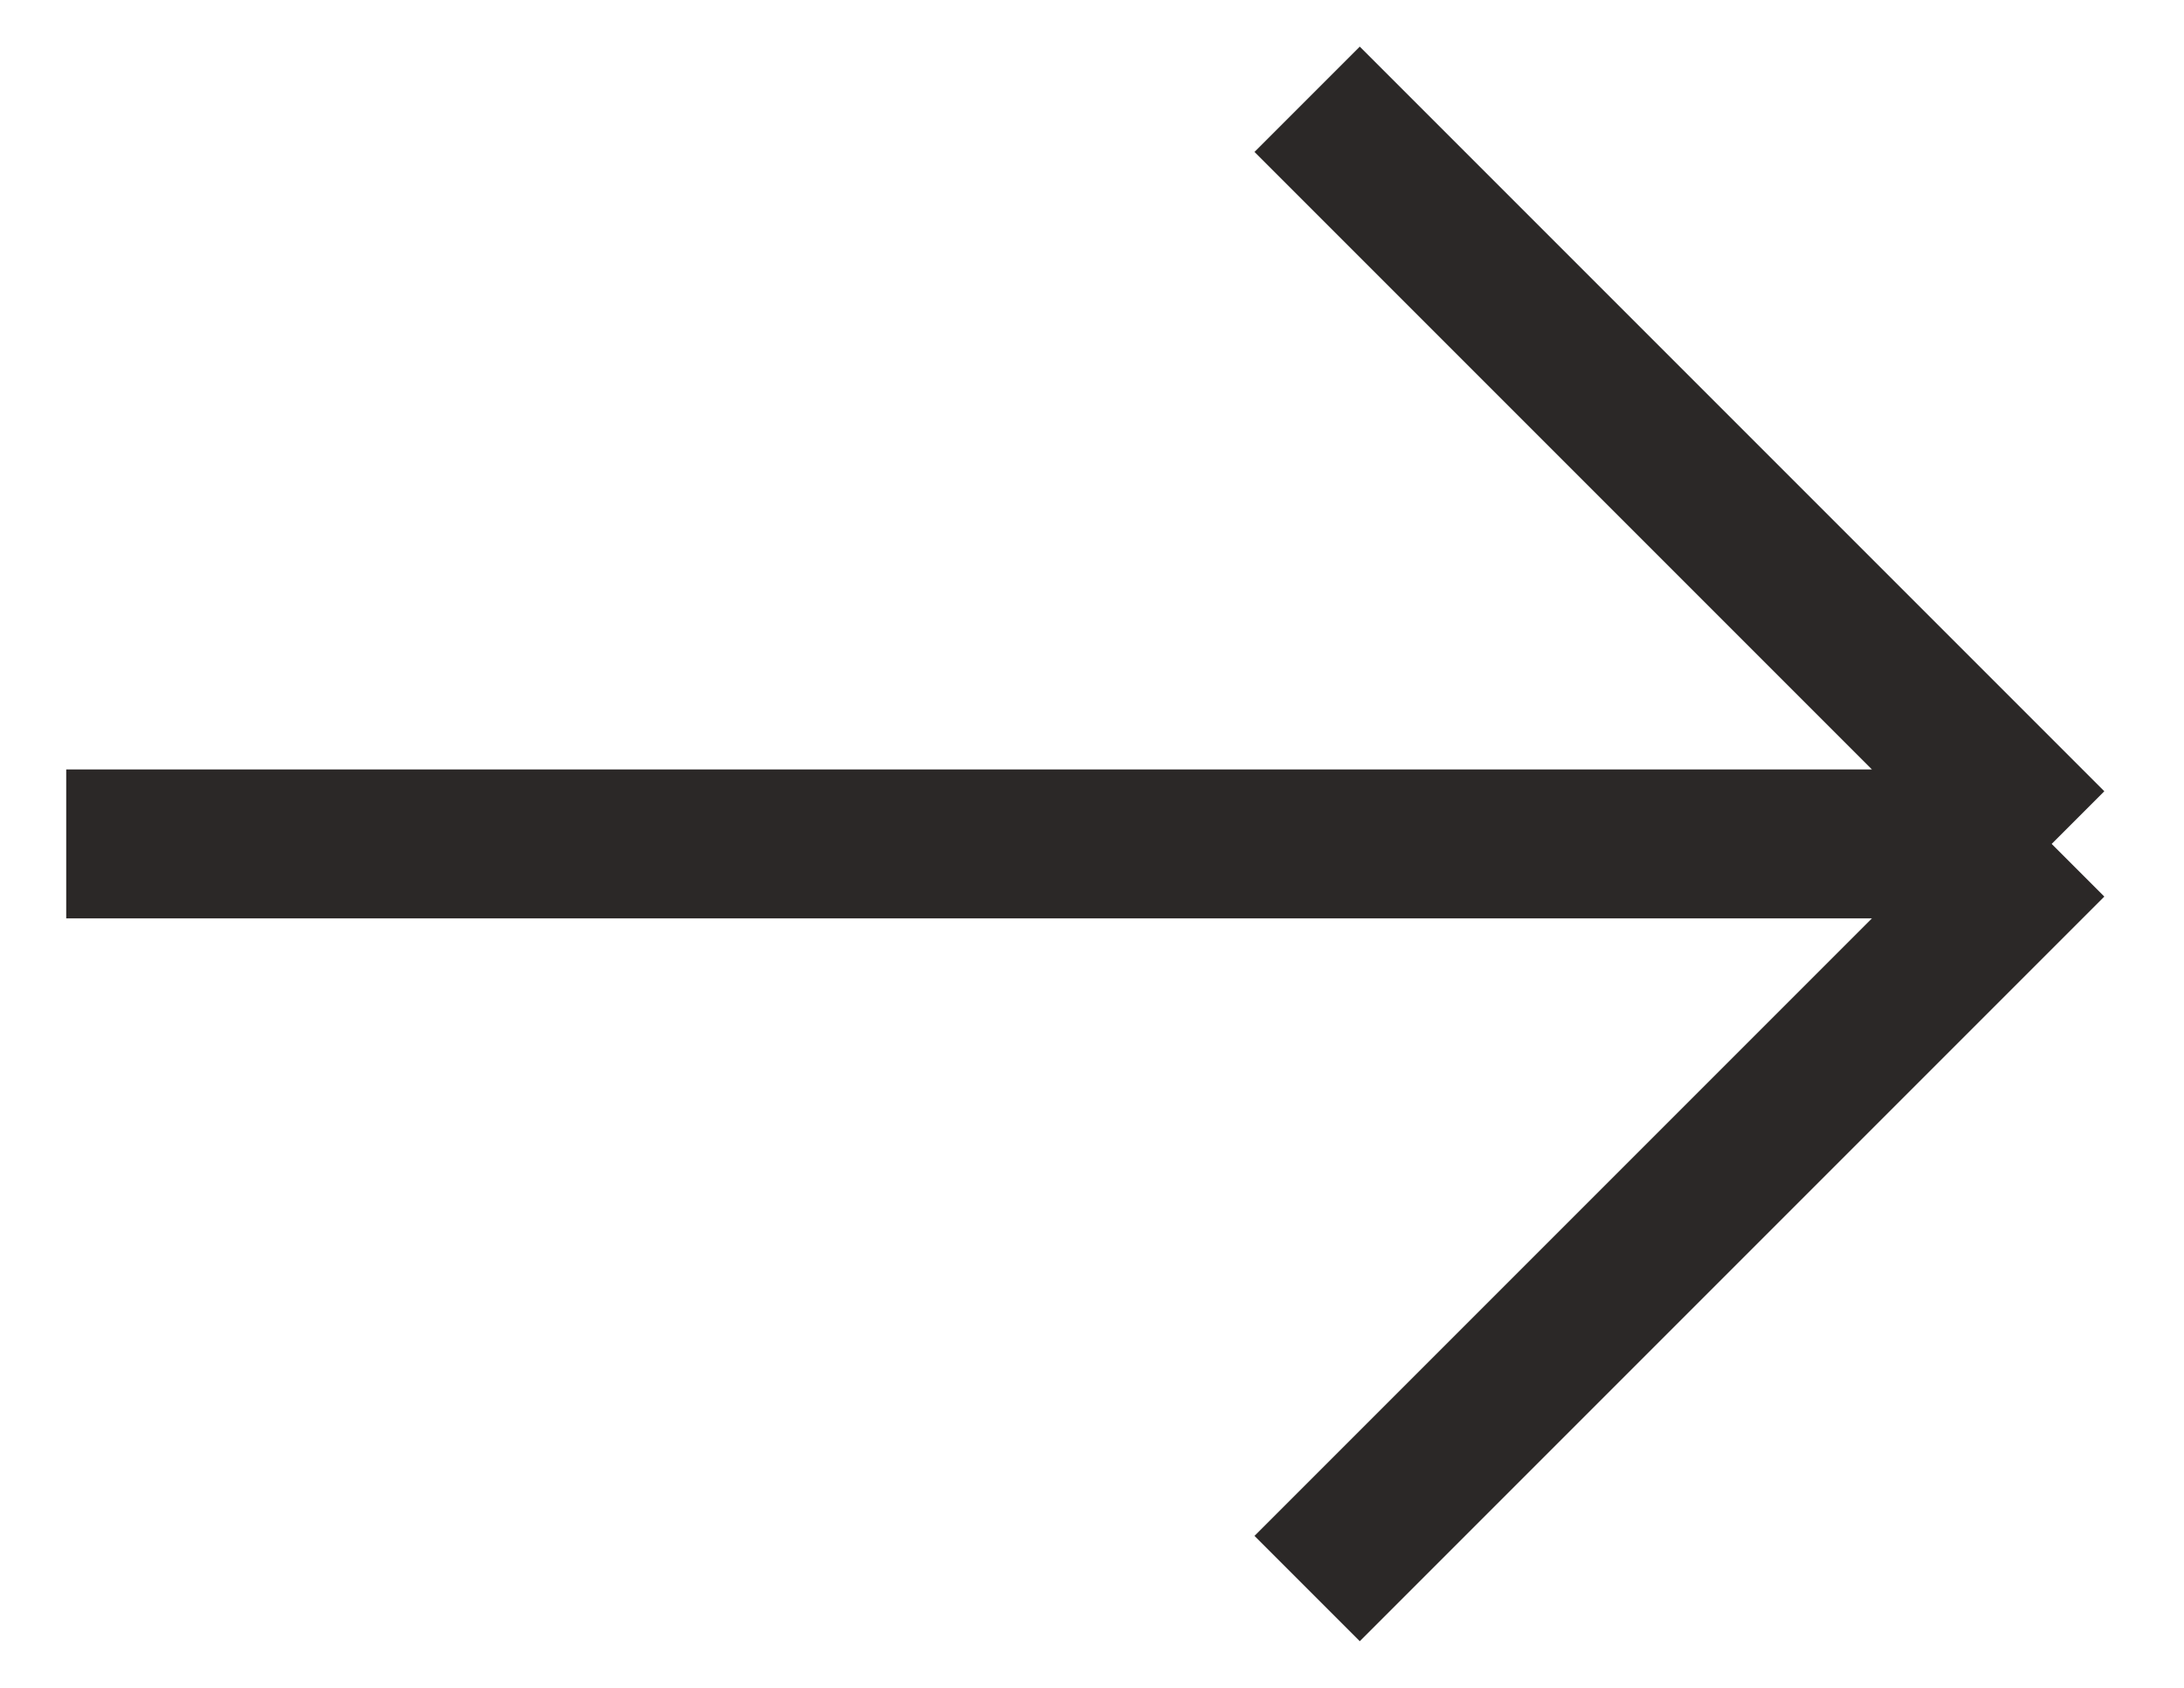 <svg width="22" height="17" viewBox="0 0 22 17" fill="none" xmlns="http://www.w3.org/2000/svg">
<path d="M13.167 1L20.667 8.5M20.667 8.5L13.167 16M20.667 8.5L0.667 8.5" stroke="#2B2827" stroke-width="1.5"/>
</svg>
